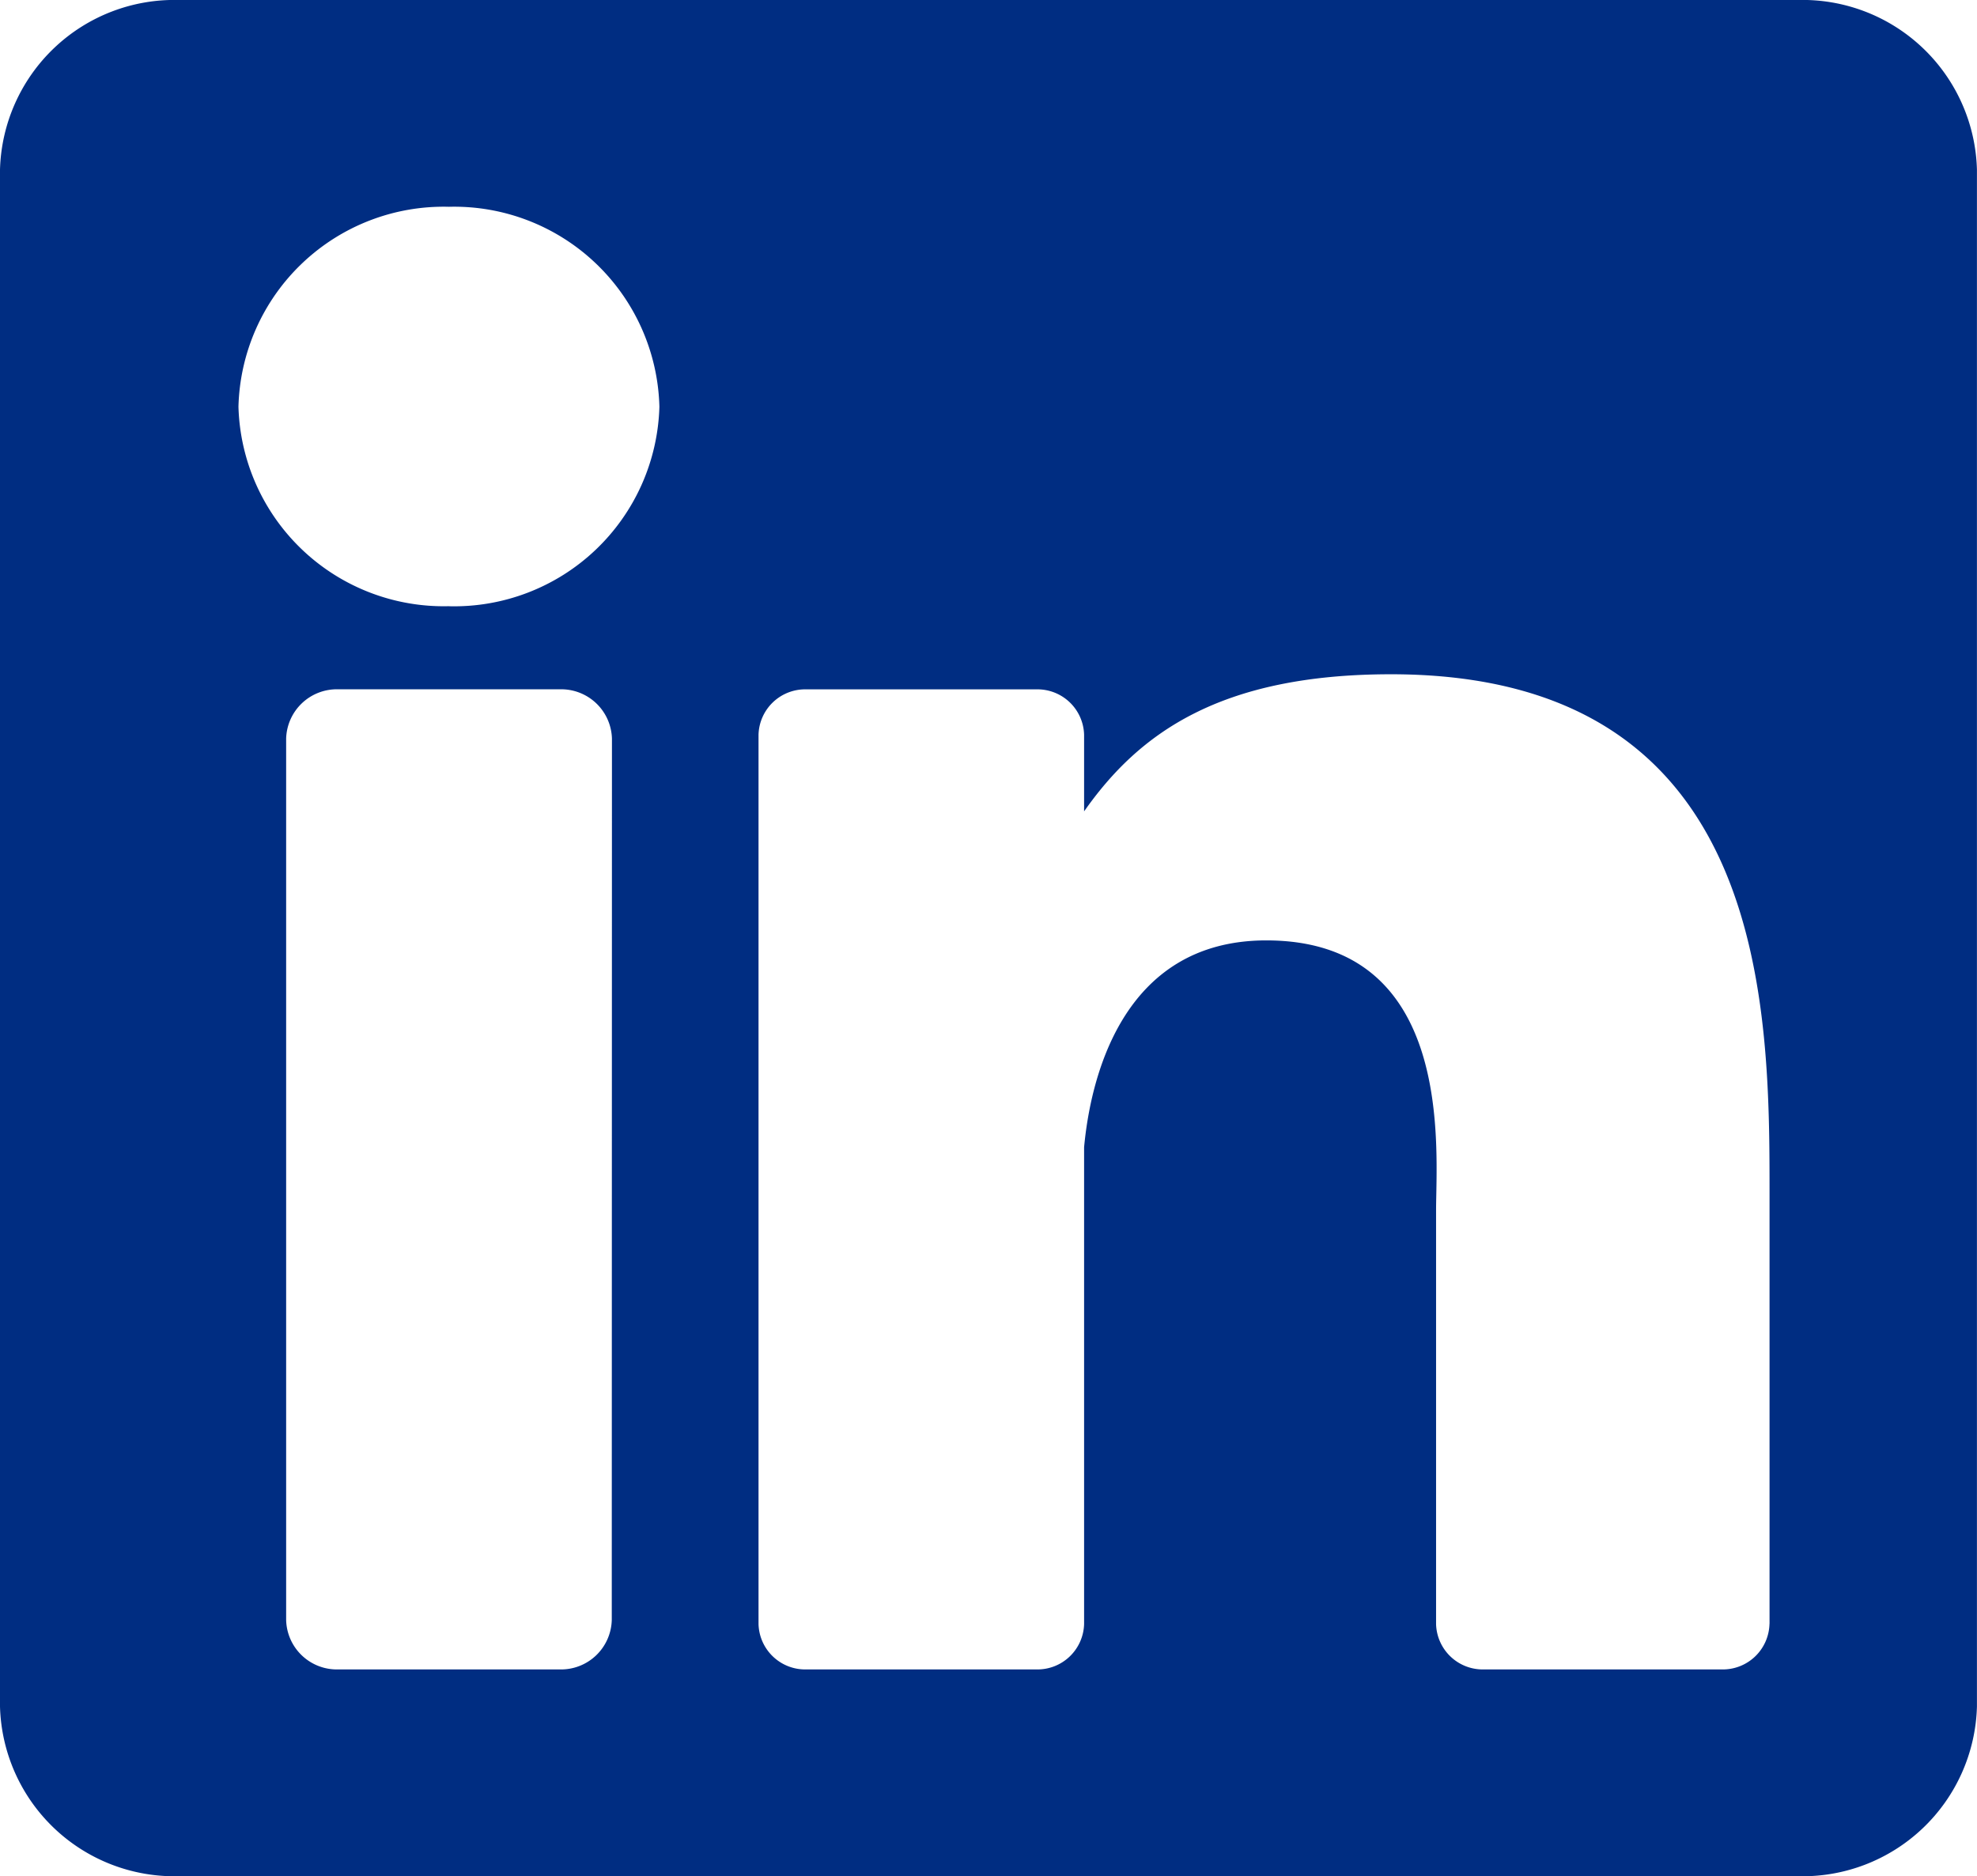 <svg xmlns="http://www.w3.org/2000/svg" width="33.544" height="31.831" viewBox="0 0 33.544 31.831">
  <path id="_003-linkedin" data-name="003-linkedin" d="M30.509,0H3.034A2.96,2.96,0,0,0,0,2.879V28.951A2.96,2.96,0,0,0,3.034,31.83H30.509a2.96,2.96,0,0,0,3.034-2.879V2.879A2.96,2.96,0,0,0,30.509,0ZM10.38,27.484a.861.861,0,0,1-.883.838H5.738a.861.861,0,0,1-.883-.838V12.532a.861.861,0,0,1,.883-.838H9.5a.861.861,0,0,1,.883.838Zm-2.762-17.2A3.483,3.483,0,0,1,4.046,6.9,3.483,3.483,0,0,1,7.617,3.508,3.483,3.483,0,0,1,11.188,6.9,3.483,3.483,0,0,1,7.617,10.285ZM30.023,27.552a.792.792,0,0,1-.812.77H25.178a.792.792,0,0,1-.812-.77V20.539c0-1.046.323-4.585-2.881-4.585-2.486,0-2.99,2.422-3.091,3.509v8.089a.792.792,0,0,1-.812.77h-3.9a.792.792,0,0,1-.812-.77V12.465a.792.792,0,0,1,.812-.77h3.9a.792.792,0,0,1,.812.77v1.3c.922-1.313,2.292-2.326,5.208-2.326,6.459,0,6.422,5.726,6.422,8.872v7.236Z" fill="#002d82"/>
</svg>

